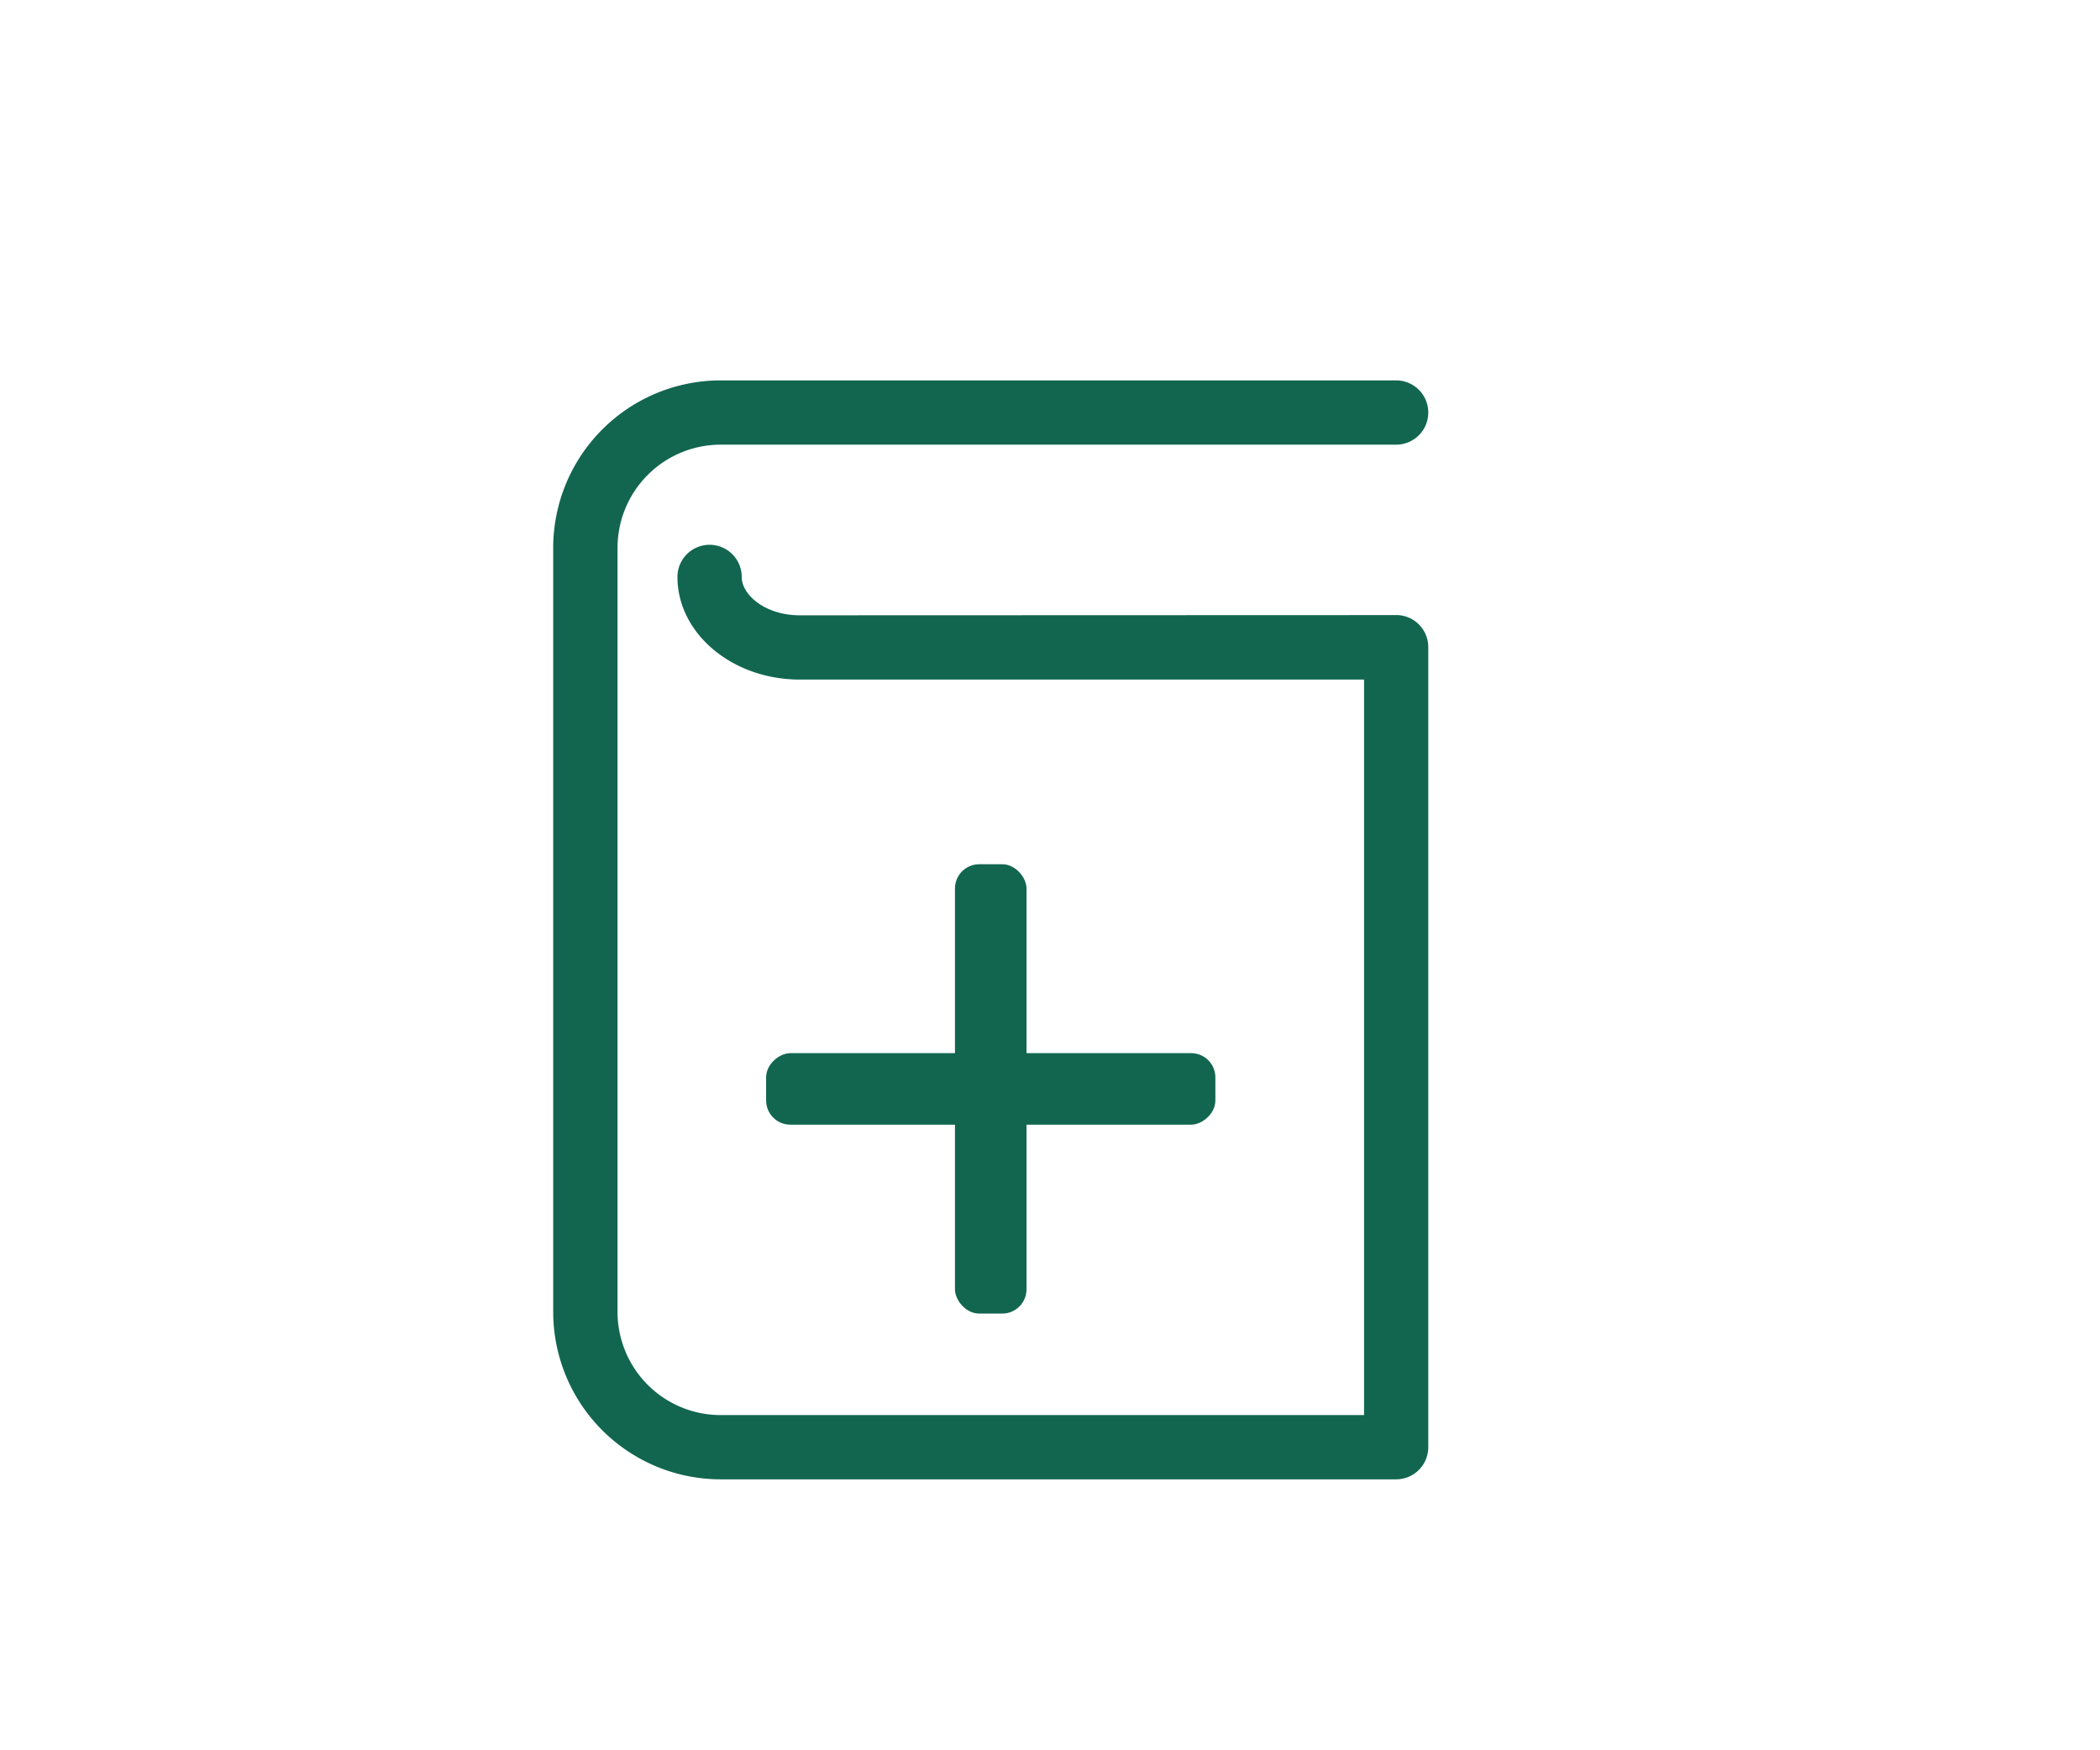 <svg id="Layer_1" data-name="Layer 1" xmlns="http://www.w3.org/2000/svg" viewBox="0 0 1556.79 1297.32">
  <defs>
    <style>
      .cls-1 {
        fill: #126650;
      }
    </style>
  </defs>
  <title>Artboard 10</title>
  <g>
    <path class="cls-1" d="M1034,455.92l-441.15.15c-25.34,0-43-15-43-28.45a23.82,23.82,0,0,0-47.64,0c0,41.95,40.66,76.08,90.63,76.08h418.37v545.17h-477a76.49,76.49,0,0,1-76.41-76.4V406a76.5,76.5,0,0,1,76.41-76.41H1035a23.82,23.82,0,0,0,0-47.64H534.15A124.19,124.19,0,0,0,410.1,406v566.5a124.18,124.18,0,0,0,124,124H1035a23.82,23.82,0,0,0,23.82-23.82v-593a23.76,23.76,0,0,0-7.35-17.2A23.48,23.48,0,0,0,1034,455.92Z"/>
    <rect class="cls-1" x="707.94" y="640.58" width="53.05" height="333.06" rx="18"/>
    <rect class="cls-1" x="707.94" y="640.58" width="53.05" height="333.06" rx="18" transform="translate(1541.58 72.65) rotate(90)"/>
  </g>
</svg>
